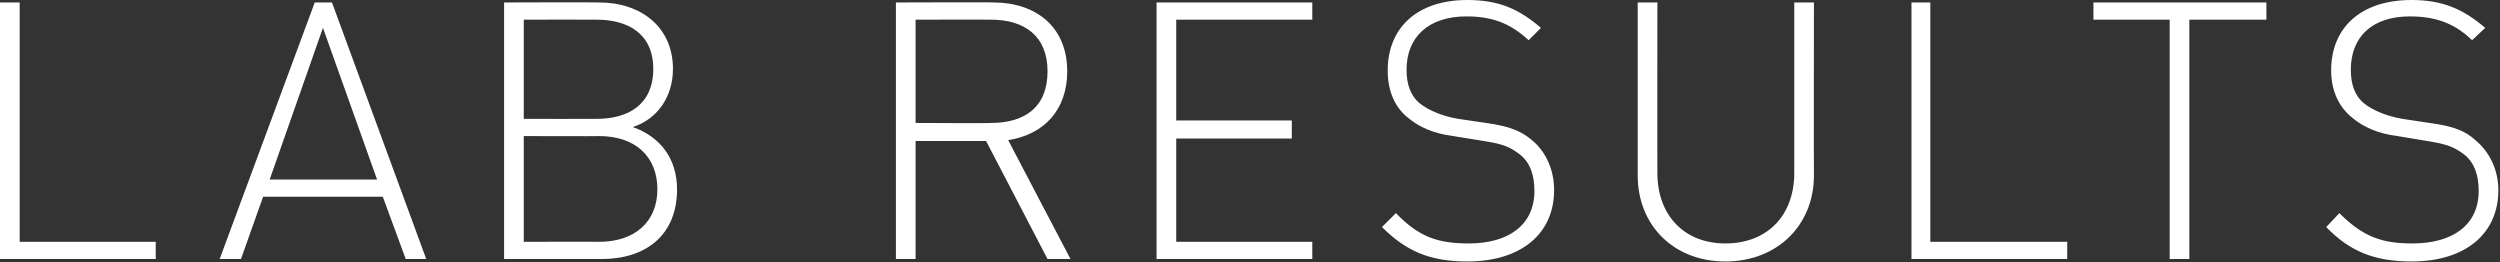 <?xml version="1.0" standalone="no"?><!DOCTYPE svg PUBLIC "-//W3C//DTD SVG 1.1//EN" "http://www.w3.org/Graphics/SVG/1.1/DTD/svg11.dtd"><svg xmlns="http://www.w3.org/2000/svg" version="1.1" style="left: 8.31% !important; width: 33.75% !important;top: 41.35% !important; height18.63% !important;" width="305px" height="32px" viewBox="0 0 305 32"><rect x="0" y="0" width="305" height="32" fill="#333333" stroke="none"/>  <desc>Lab results</desc>  <defs/>  <g id="Polygon49676">    <path d="M 0 0.3 L 2.4 0.3 L 2.4 29.5 L 19 29.5 L 19 31.6 L 0 31.6 L 0 0.3 Z M 46.7 24 L 32.1 24 L 29.4 31.6 L 26.8 31.6 L 38.4 0.3 L 40.5 0.3 L 52 31.6 L 49.5 31.6 L 46.7 24 Z M 32.9 21.9 L 46 21.9 L 39.4 3.4 L 32.9 21.9 Z M 73.4 31.6 C 73.41 31.59 61.5 31.6 61.5 31.6 L 61.5 0.3 C 61.5 0.3 73.06 0.26 73.1 0.3 C 78.2 0.3 82.1 3.3 82.1 8.4 C 82.1 11.7 80.3 14.5 77.2 15.5 C 80.6 16.7 82.6 19.4 82.6 23.1 C 82.6 28.6 78.9 31.6 73.4 31.6 Z M 73.1 16.6 C 73.14 16.63 63.9 16.6 63.9 16.6 L 63.9 29.5 C 63.9 29.5 73.14 29.48 73.1 29.5 C 77.4 29.5 80.2 27.1 80.2 23.1 C 80.2 19 77.4 16.6 73.1 16.6 Z M 72.8 2.4 C 72.79 2.38 63.9 2.4 63.9 2.4 L 63.9 14.5 C 63.9 14.5 72.79 14.52 72.8 14.5 C 76.6 14.5 79.7 12.8 79.7 8.4 C 79.7 4.1 76.6 2.4 72.8 2.4 Z M 120.3 17.2 L 111.7 17.2 L 111.7 31.6 L 109.3 31.6 L 109.3 0.3 C 109.3 0.3 121.24 0.26 121.2 0.3 C 126.3 0.3 130.2 3.2 130.2 8.7 C 130.2 13.4 127.4 16.4 123 17.1 C 123 17.12 130.6 31.6 130.6 31.6 L 127.8 31.6 L 120.3 17.2 Z M 120.9 2.4 C 120.93 2.38 111.7 2.4 111.7 2.4 L 111.7 15 C 111.7 15 120.93 15.05 120.9 15 C 125 15 127.8 13.1 127.8 8.7 C 127.8 4.4 125 2.4 120.9 2.4 Z M 141.1 0.3 L 160.1 0.3 L 160.1 2.4 L 143.5 2.4 L 143.5 14.7 L 157.6 14.7 L 157.6 16.9 L 143.5 16.9 L 143.5 29.5 L 160.1 29.5 L 160.1 31.6 L 141.1 31.6 L 141.1 0.3 Z M 179 31.9 C 174.4 31.9 171.5 30.6 168.6 27.7 C 168.6 27.7 170.3 26 170.3 26 C 173.1 28.9 175.4 29.7 179.2 29.7 C 184.1 29.7 187.2 27.4 187.2 23.3 C 187.2 21.4 186.7 19.9 185.5 18.9 C 184.3 18 183.6 17.6 181 17.2 C 181 17.2 177.3 16.6 177.3 16.6 C 174.9 16.3 173.1 15.5 171.7 14.3 C 170.1 13 169.3 11 169.3 8.6 C 169.3 3.3 173 0 179 0 C 182.9 0 185.3 1.1 188 3.4 C 188 3.4 186.5 4.9 186.5 4.9 C 184.6 3.2 182.6 2 178.9 2 C 174.3 2 171.6 4.5 171.6 8.5 C 171.6 10.3 172.1 11.7 173.2 12.6 C 174.3 13.5 176.1 14.2 177.9 14.5 C 177.9 14.5 181.3 15 181.3 15 C 184.2 15.4 185.6 16 186.9 17.1 C 188.6 18.5 189.6 20.7 189.6 23.2 C 189.6 28.5 185.6 31.9 179 31.9 Z M 210.5 31.9 C 204.2 31.9 199.8 27.5 199.8 21.4 C 199.8 21.43 199.8 0.3 199.8 0.3 L 202.2 0.3 C 202.2 0.3 202.18 21.12 202.2 21.1 C 202.2 26.3 205.5 29.7 210.5 29.7 C 215.6 29.7 218.9 26.3 218.9 21.1 C 218.9 21.12 218.9 0.3 218.9 0.3 L 221.3 0.3 C 221.3 0.3 221.27 21.43 221.3 21.4 C 221.3 27.5 216.8 31.9 210.5 31.9 Z M 233.2 0.3 L 235.5 0.3 L 235.5 29.5 L 252.2 29.5 L 252.2 31.6 L 233.2 31.6 L 233.2 0.3 Z M 267.1 31.6 L 264.7 31.6 L 264.7 2.4 L 255.4 2.4 L 255.4 0.3 L 276.5 0.3 L 276.5 2.4 L 267.1 2.4 L 267.1 31.6 Z M 294.2 31.9 C 289.6 31.9 286.6 30.6 283.8 27.7 C 283.8 27.7 285.4 26 285.4 26 C 288.3 28.9 290.6 29.7 294.3 29.7 C 299.3 29.7 302.4 27.4 302.4 23.3 C 302.4 21.4 301.9 19.9 300.7 18.9 C 299.5 18 298.7 17.6 296.1 17.2 C 296.1 17.2 292.5 16.6 292.5 16.6 C 290.1 16.3 288.3 15.5 286.9 14.3 C 285.3 13 284.4 11 284.4 8.6 C 284.4 3.3 288.1 0 294.2 0 C 298 0 300.5 1.1 303.2 3.4 C 303.2 3.4 301.6 4.9 301.6 4.9 C 299.8 3.2 297.7 2 294 2 C 289.4 2 286.8 4.5 286.8 8.5 C 286.8 10.3 287.3 11.7 288.4 12.6 C 289.5 13.5 291.3 14.2 293.1 14.5 C 293.1 14.5 296.4 15 296.4 15 C 299.4 15.4 300.8 16 302 17.1 C 303.7 18.5 304.8 20.7 304.8 23.2 C 304.8 28.5 300.8 31.9 294.2 31.9 Z " stroke="none" fill="#fff"/>  </g></svg>